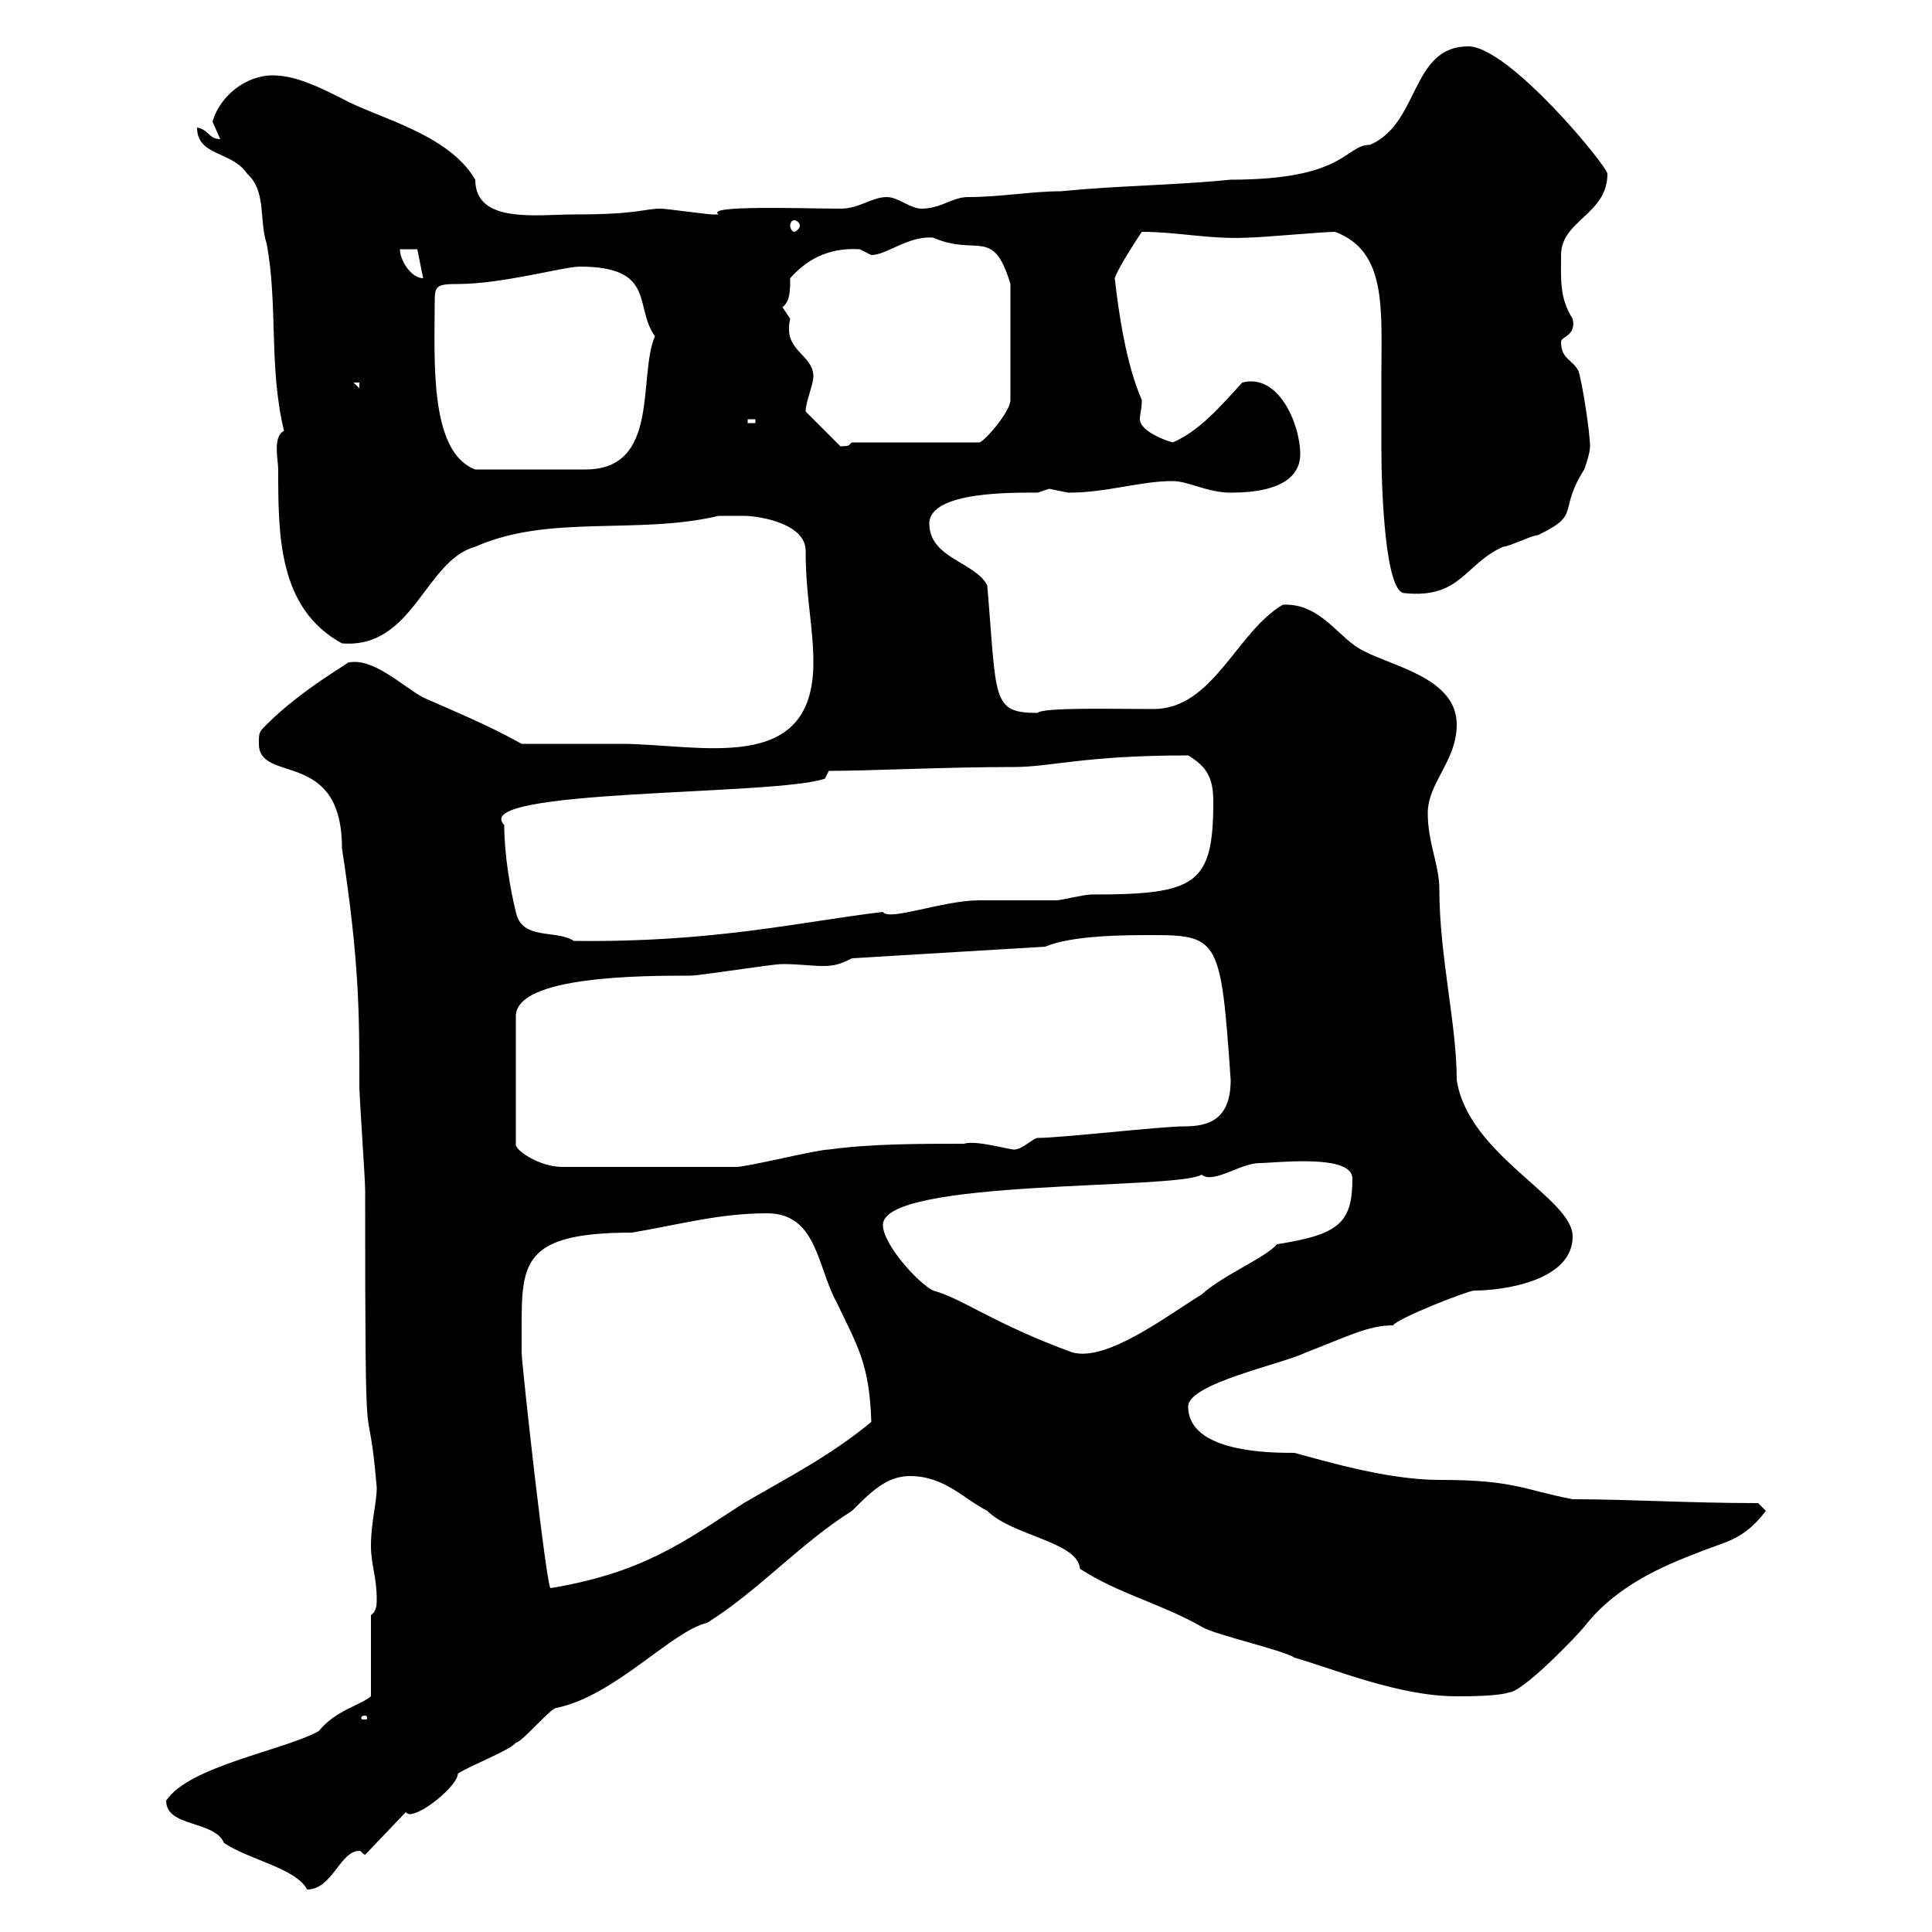 <svg xmlns="http://www.w3.org/2000/svg" xmlns:xlink="http://www.w3.org/1999/xlink" width="300" height="300"><path d="M25.80 279.60C25.80 283.80 33.30 282.60 34.80 286.20C39 288.90 45.90 290.10 47.70 293.40C51.60 293.40 52.80 287.40 55.80 287.40C56.10 287.40 56.40 288 56.70 288L63 281.40C63 281.40 63.30 281.70 63.60 281.70C65.70 281.70 71.10 277.20 71.10 275.40C72.90 274.20 79.20 271.80 80.10 270.60C81 270.60 85.50 265.20 86.40 265.20C95.40 263.40 104.40 253.20 109.80 252C117.90 246.90 124.20 239.70 132.30 234.60C135.30 231.60 137.70 229.20 141.30 229.20C146.70 229.20 149.70 232.80 153.30 234.60C157.20 238.50 167.40 239.40 167.70 243.60C173.70 247.50 180.30 249 186.60 252.60C188.40 253.80 199.20 256.20 201 257.40C207.30 259.20 217.20 263.40 226.20 263.40C228 263.40 232.50 263.40 234.30 262.80C236.40 262.80 244.80 254.10 246 252.60C250.20 247.20 256.20 243.90 263.40 241.20C267.60 239.40 270.60 239.40 274.20 234.60L273 233.40C262.20 233.40 252.90 232.80 244.20 232.80C236.40 231.30 235.20 229.80 223.50 229.80C215.40 229.80 205.50 226.80 201 225.60C197.40 225.60 184.50 225.60 184.50 218.40C184.50 214.80 199.20 211.80 202.80 210C209.10 207.60 212.40 205.80 216.30 205.80C217.20 204.60 228 200.40 228.90 200.40C233.40 200.40 244.20 198.90 244.20 192C244.20 186 228 179.40 226.20 167.70C226.20 159 223.50 148.50 223.50 138C223.50 134.40 221.70 130.80 221.70 126.30C221.70 121.50 226.20 118.20 226.20 112.50C226.20 105.30 216.30 103.50 211.80 101.10C207.90 99.30 205.20 93.60 199.20 93.90C192 98.10 188.40 110.10 179.10 110.10C173.10 110.10 162 109.80 161.10 110.70C153.90 110.70 154.80 108.60 153.30 90.90C151.50 87.30 144.30 86.70 144.30 81.30C144.30 76.20 157.80 76.50 161.10 76.50C161.10 76.50 162.90 75.90 162.90 75.90C162.90 75.90 165.90 76.50 165.90 76.50C171.90 76.50 177 74.70 182.10 74.70C184.50 74.70 187.50 76.50 191.10 76.50C199.20 76.50 201.90 73.80 201.90 70.50C201.90 66 198.60 57.90 192.90 59.40C189.60 63 186.30 66.90 182.10 68.70C180.90 68.40 177 66.90 177 65.10C177 64.20 177.30 63.60 177.30 62.10C174.90 56.70 173.70 48.60 173.10 43.20C173.70 41.40 176.70 36.90 177.30 36C183 36 187.80 37.20 193.80 36.90C195.60 36.90 205.50 36 207.30 36C215.40 39 214.50 48 214.50 58.50C214.50 62.10 214.50 66 214.50 69.60C214.50 76.20 215.10 92.10 218.10 92.10C226.80 93 227.40 87.60 233.40 84.90C234.30 84.90 237.90 83.10 238.80 83.10C245.70 79.80 241.80 79.50 246 72.90C246 72.90 246.90 70.50 246.90 69.30C246.90 67.20 245.70 59.40 245.10 57.60C244.20 55.80 242.40 55.80 242.40 53.10C242.40 52.20 244.80 52.20 244.20 49.50C242.10 46.20 242.40 43.20 242.40 39.60C242.40 34.20 249.60 33.30 249.60 27C249.60 25.80 234.30 7.20 228 7.20C219 7.20 220.50 19.20 212.70 22.50C208.80 22.50 209.10 27.90 191.10 27.90C182.10 28.80 173.70 28.80 164.70 29.70C160.20 29.70 155.40 30.60 150.30 30.60C147.90 30.60 146.10 32.40 143.10 32.40C141.30 32.40 139.50 30.60 137.70 30.60C135.30 30.60 133.50 32.40 130.50 32.40C125.10 32.40 109.20 31.80 111.60 33.30C110.70 33.30 110.70 33.30 110.70 33.30C109.80 33.30 103.50 32.40 102.60 32.40C99.90 32.40 99.30 33.30 89.10 33.30C83.40 33.30 73.80 34.80 73.80 27.90C69.60 20.70 58.50 18.30 53.10 15.30C49.50 13.50 45.90 11.70 42.30 11.70C38.40 11.70 34.20 14.70 33 18.90C33 18.90 34.20 21.60 34.20 21.60C32.40 21.60 32.40 20.10 30.60 19.80C30.60 24.30 36 23.40 38.40 27C41.40 29.70 40.20 34.20 41.40 37.80C43.20 47.40 41.70 57 44.10 66.90C42.30 67.80 43.20 71.40 43.20 72.90C43.20 83.10 43.20 94.50 53.10 99.90C64.20 100.80 66 87 73.80 84.90C85.20 79.80 99 83.10 111.60 80.10C111.60 80.10 114.30 80.10 115.50 80.10C117.90 80.10 125.10 81.30 125.10 85.50C125.10 92.70 126.30 97.20 126.30 102.90C126.30 120.60 108.60 115.50 96.30 115.50C93.60 115.50 82.80 115.50 81 115.50C75.60 112.50 71.10 110.70 65.70 108.30C62.40 106.50 57.90 102 54 102.90C54.30 102.90 46.80 107.10 41.40 112.50C40.20 113.70 40.20 113.70 40.20 115.50C40.20 121.80 53.10 116.10 53.10 131.70C55.80 149.40 55.80 157.20 55.80 168.60C55.80 170.40 56.70 183 56.70 184.80C56.70 233.40 57 213.30 58.50 231C58.50 233.40 57.60 236.40 57.60 240C57.60 243 58.50 244.80 58.50 248.40C58.50 249 58.50 250.20 57.60 250.80L57.60 263.40C55.80 264.90 52.20 265.50 49.50 268.80C44.10 271.80 29.40 274.20 25.80 279.60ZM56.70 266.40C57 266.40 57 266.70 57 266.70C57 267 57 267 56.70 267C56.10 267 56.10 267 56.10 266.70C56.10 266.70 56.10 266.40 56.70 266.40ZM81 206.40C81 196.20 81 191.40 98.10 191.40C105.30 190.20 111.60 188.40 119.10 188.40C126.90 188.40 126.90 196.80 129.90 202.20C133.20 209.10 135 211.80 135.30 220.80C128.70 226.20 122.70 229.20 115.50 233.40C106.20 239.40 99.90 244.20 85.50 246.60C84.90 246.90 81 211.80 81 210C81 210 81 207.60 81 206.40ZM137.10 190.20C137.10 183 182.70 184.80 186.60 182.40C188.40 183.90 192.60 180.60 195.60 180.60C198 180.60 210 179.10 210 183C210 189.90 207.90 191.70 198.30 193.20C196.50 195.30 189.90 198 186.60 201C181.20 204.30 171.90 211.50 166.50 210C154.20 205.50 149.40 201.60 144.90 200.40C142.50 199.20 137.10 193.20 137.10 190.20ZM132.30 148.80L162.30 147C166.50 145.20 174.90 145.20 179.10 145.20C189.30 145.20 189.60 146.10 191.10 167.70C191.10 174 187.50 174.90 183.90 174.90C180.30 174.90 164.70 176.70 161.10 176.70C160.50 176.70 158.70 178.50 157.50 178.50C156.60 178.50 151.50 177 149.70 177.60C142.50 177.60 135.30 177.60 128.70 178.50C126.90 178.50 116.10 181.20 114.30 181.20C108.60 181.20 98.10 181.20 87.30 181.20C83.70 181.20 79.80 178.50 80.10 177.60L80.10 157.80C80.10 151.50 99.90 151.50 107.10 151.50C108.90 151.50 119.70 149.70 121.50 149.70C124.20 149.70 126 150 127.80 150C129.60 150 130.50 149.70 132.30 148.80ZM78.30 128.10C72.60 122.40 120.60 123.60 128.10 120.90L128.70 119.70C135 119.70 146.70 119.10 157.50 119.10C163.20 119.10 168.30 117.30 184.50 117.30C187.50 119.10 188.40 120.90 188.40 124.50C188.40 137.40 185.70 138.90 169.50 138.90C168.30 138.90 164.70 139.80 164.10 139.80C162.90 139.80 153.30 139.80 152.10 139.80C146.40 139.80 138 143.10 137.10 141.60C124.50 143.10 110.70 146.40 89.10 146.10C86.40 144.30 81 146.10 80.10 141.60C79.20 138 78.30 132.60 78.30 128.10ZM67.50 46.80C67.50 44.40 67.80 44.10 71.10 44.10C78 44.10 87.60 41.40 90 41.40C102 41.40 98.40 47.70 101.70 52.20C99 58.50 102.60 72.90 90.90 72.90C87.30 72.90 78.60 72.90 73.80 72.90C66.60 70.20 67.50 55.80 67.50 46.80ZM125.10 63.90C125.10 62.40 126.30 59.70 126.30 58.50C126.30 54.90 121.50 54.60 122.70 49.50C122.70 49.50 121.50 47.70 121.50 47.70C122.70 46.80 122.70 45 122.70 43.20C125.10 40.50 128.40 38.40 133.50 38.70C133.50 38.70 135.30 39.60 135.30 39.60C137.70 39.60 141 36.60 144.90 36.90C151.80 39.90 154.20 35.10 156.90 44.10L156.90 62.10C156.90 63.90 153 68.40 152.10 68.70L132.30 68.70C131.70 69 132.30 69.30 130.50 69.30ZM116.10 65.10L117.30 65.10L117.30 65.70L116.10 65.70ZM54.90 59.40L55.80 59.40L55.80 60.30ZM62.10 38.70L64.80 38.70L65.70 43.20C63.90 43.20 62.10 40.50 62.10 38.70ZM123.30 34.20C123.60 34.20 124.20 34.50 124.20 35.10C124.20 35.40 123.60 36 123.30 36C123 36 122.70 35.40 122.70 35.10C122.70 34.50 123 34.20 123.30 34.20Z"/></svg>